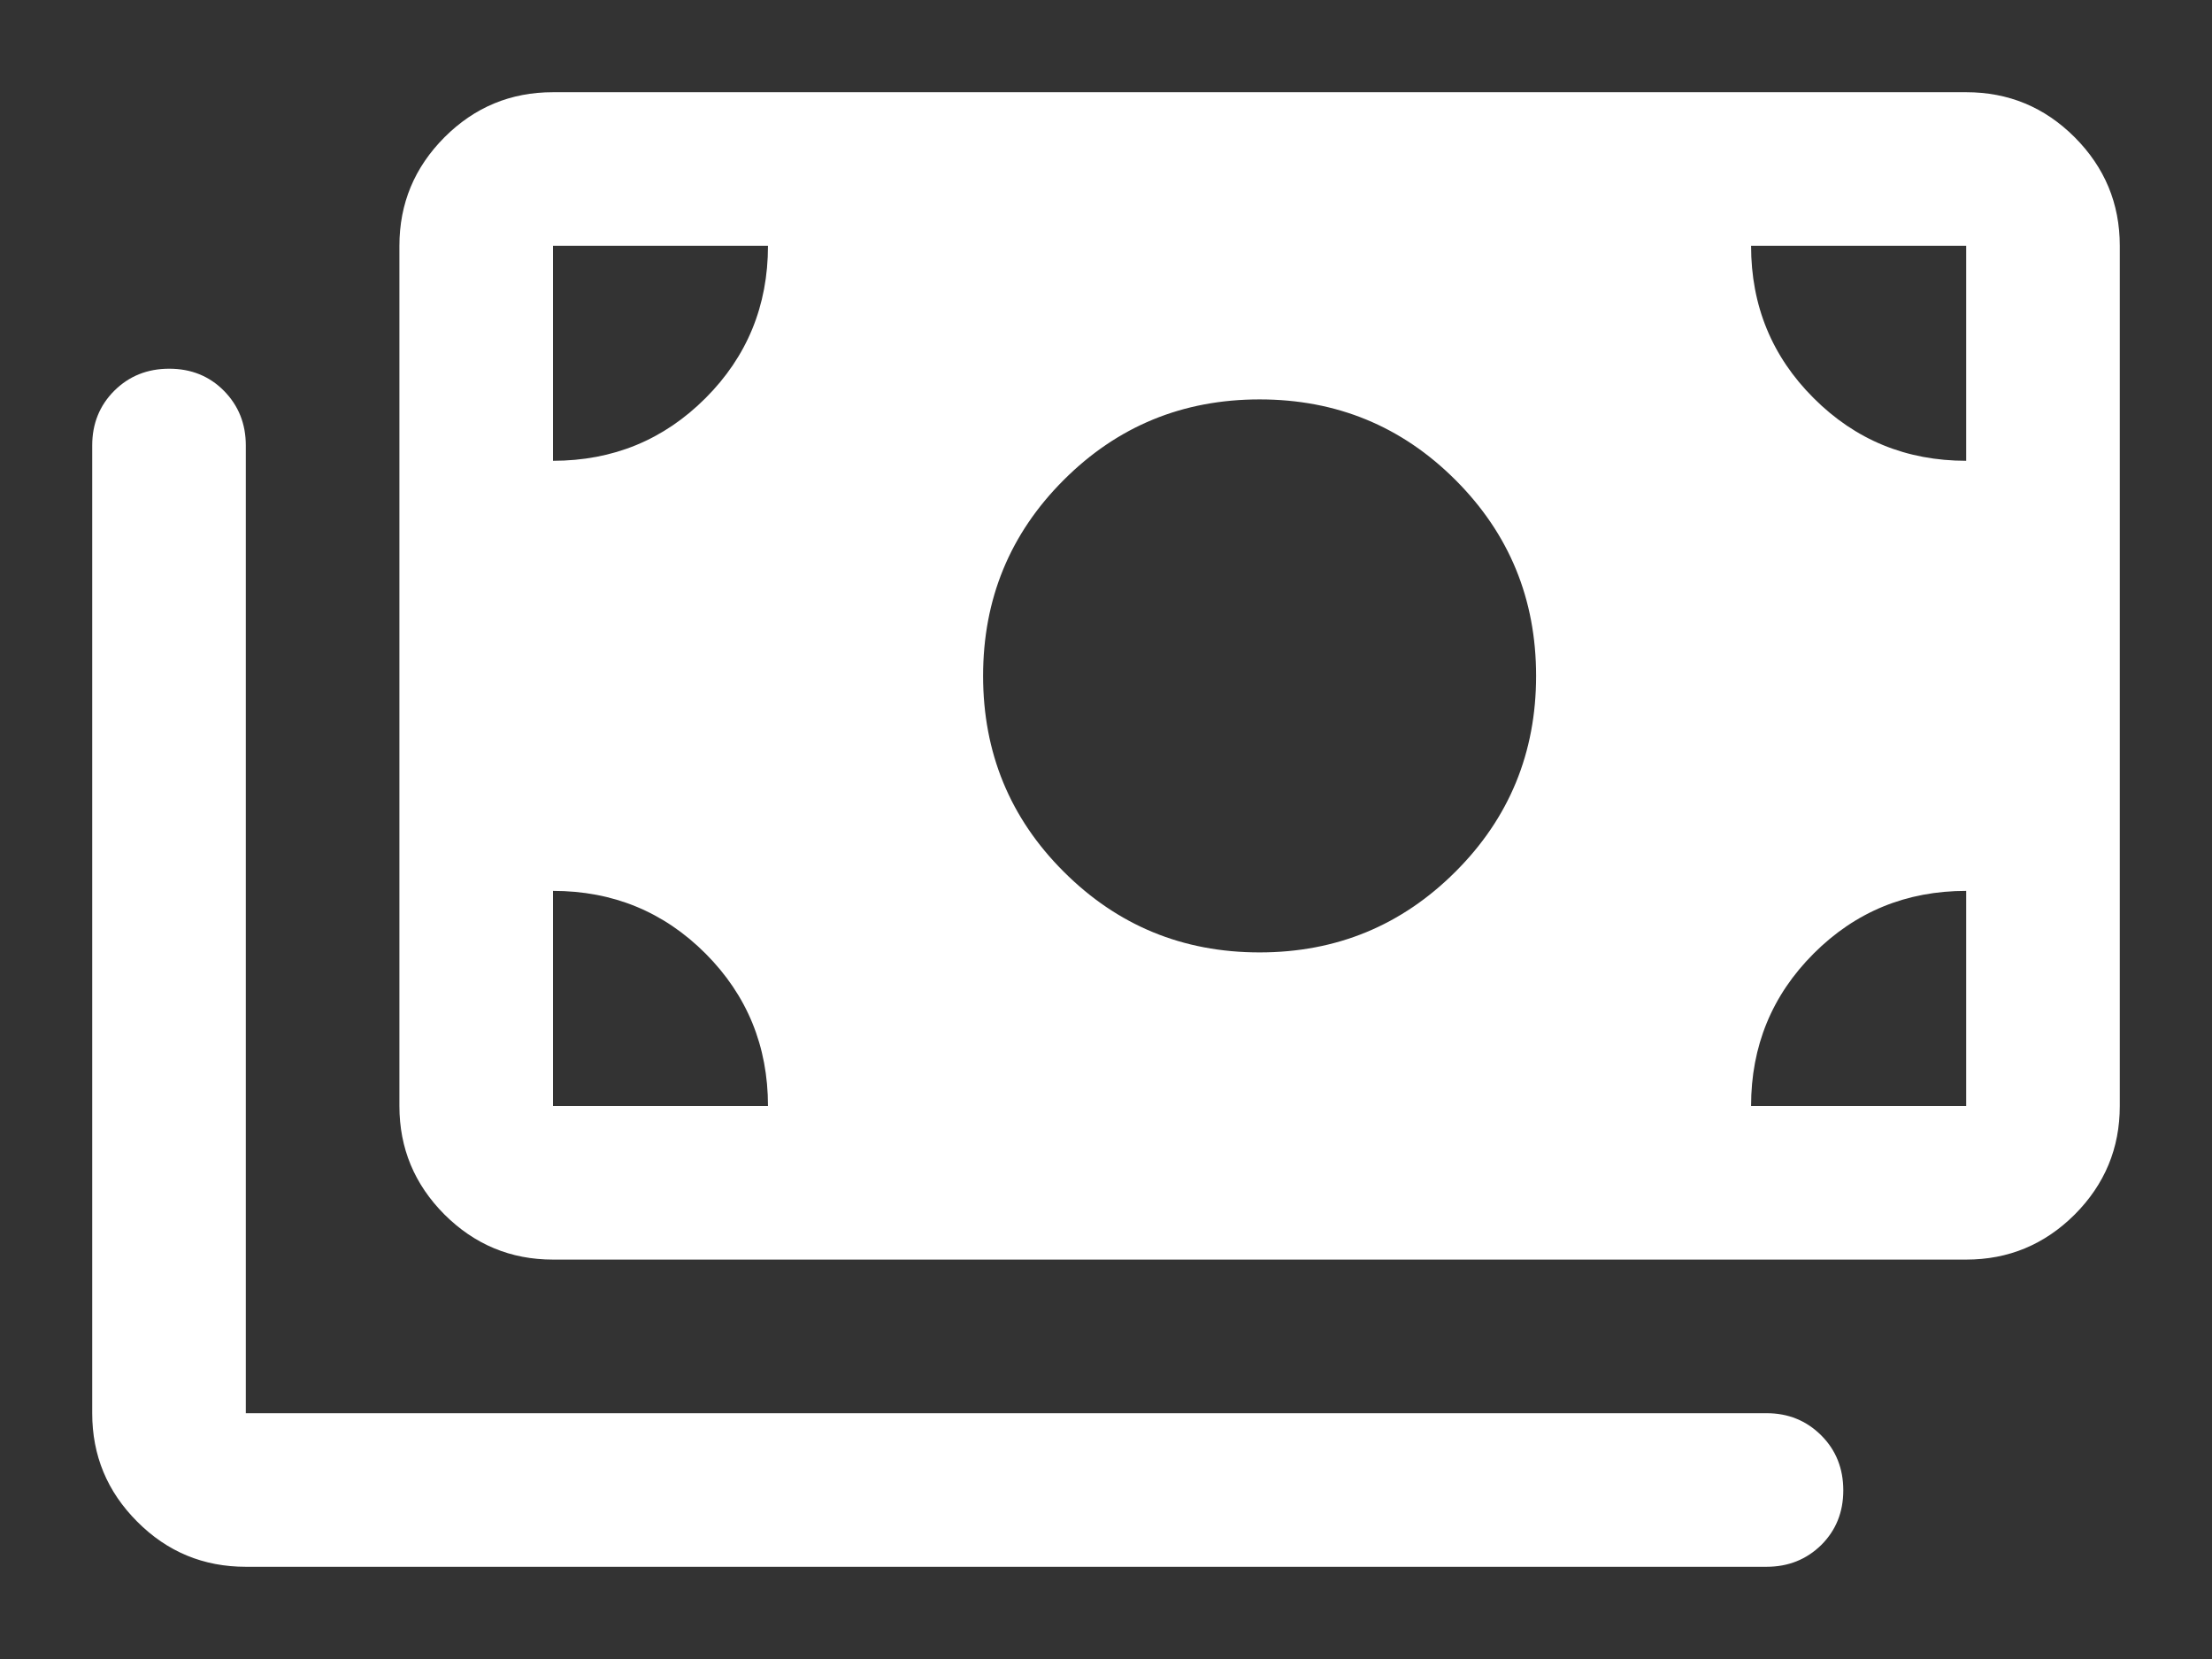 <svg width="16" height="12" viewBox="0 0 16 12" fill="none" xmlns="http://www.w3.org/2000/svg">
<rect x="0" y="0" width="16" height="12" fill="#333333" stroke="none"/>
<path d="M1.778 11.333C1.472 11.333 1.21 11.225 0.993 11.007C0.775 10.789 0.667 10.528 0.667 10.222V3.222C0.667 3.065 0.72 2.933 0.827 2.826C0.934 2.72 1.066 2.667 1.224 2.667C1.382 2.667 1.514 2.72 1.619 2.826C1.725 2.933 1.778 3.065 1.778 3.222V10.222H12.778C12.935 10.222 13.067 10.276 13.174 10.383C13.28 10.489 13.333 10.622 13.333 10.78C13.333 10.938 13.28 11.069 13.174 11.175C13.067 11.28 12.935 11.333 12.778 11.333H1.778ZM4 9.111C3.694 9.111 3.433 9.002 3.215 8.785C2.998 8.567 2.889 8.306 2.889 8V1.778C2.889 1.472 2.998 1.211 3.215 0.993C3.433 0.775 3.694 0.667 4 0.667H14.222C14.528 0.667 14.789 0.775 15.007 0.993C15.224 1.211 15.333 1.472 15.333 1.778V8C15.333 8.306 15.224 8.567 15.007 8.785C14.789 9.002 14.528 9.111 14.222 9.111H4ZM5.555 8C5.555 7.567 5.404 7.199 5.103 6.897C4.801 6.595 4.433 6.444 4 6.444V8H5.555ZM12.666 8H14.222V6.444C13.789 6.444 13.421 6.595 13.119 6.897C12.817 7.199 12.666 7.567 12.666 8ZM9.111 6.889C9.667 6.889 10.139 6.694 10.528 6.305C10.917 5.917 11.111 5.444 11.111 4.889C11.111 4.333 10.917 3.861 10.528 3.472C10.139 3.083 9.667 2.889 9.111 2.889C8.555 2.889 8.083 3.083 7.694 3.472C7.305 3.861 7.111 4.333 7.111 4.889C7.111 5.444 7.305 5.917 7.694 6.305C8.083 6.694 8.555 6.889 9.111 6.889ZM4 3.333C4.433 3.333 4.801 3.182 5.103 2.88C5.404 2.579 5.555 2.211 5.555 1.778H4V3.333ZM14.222 3.333V1.778H12.666C12.666 2.211 12.817 2.579 13.119 2.88C13.421 3.182 13.789 3.333 14.222 3.333Z" fill="white"/>
</svg>
